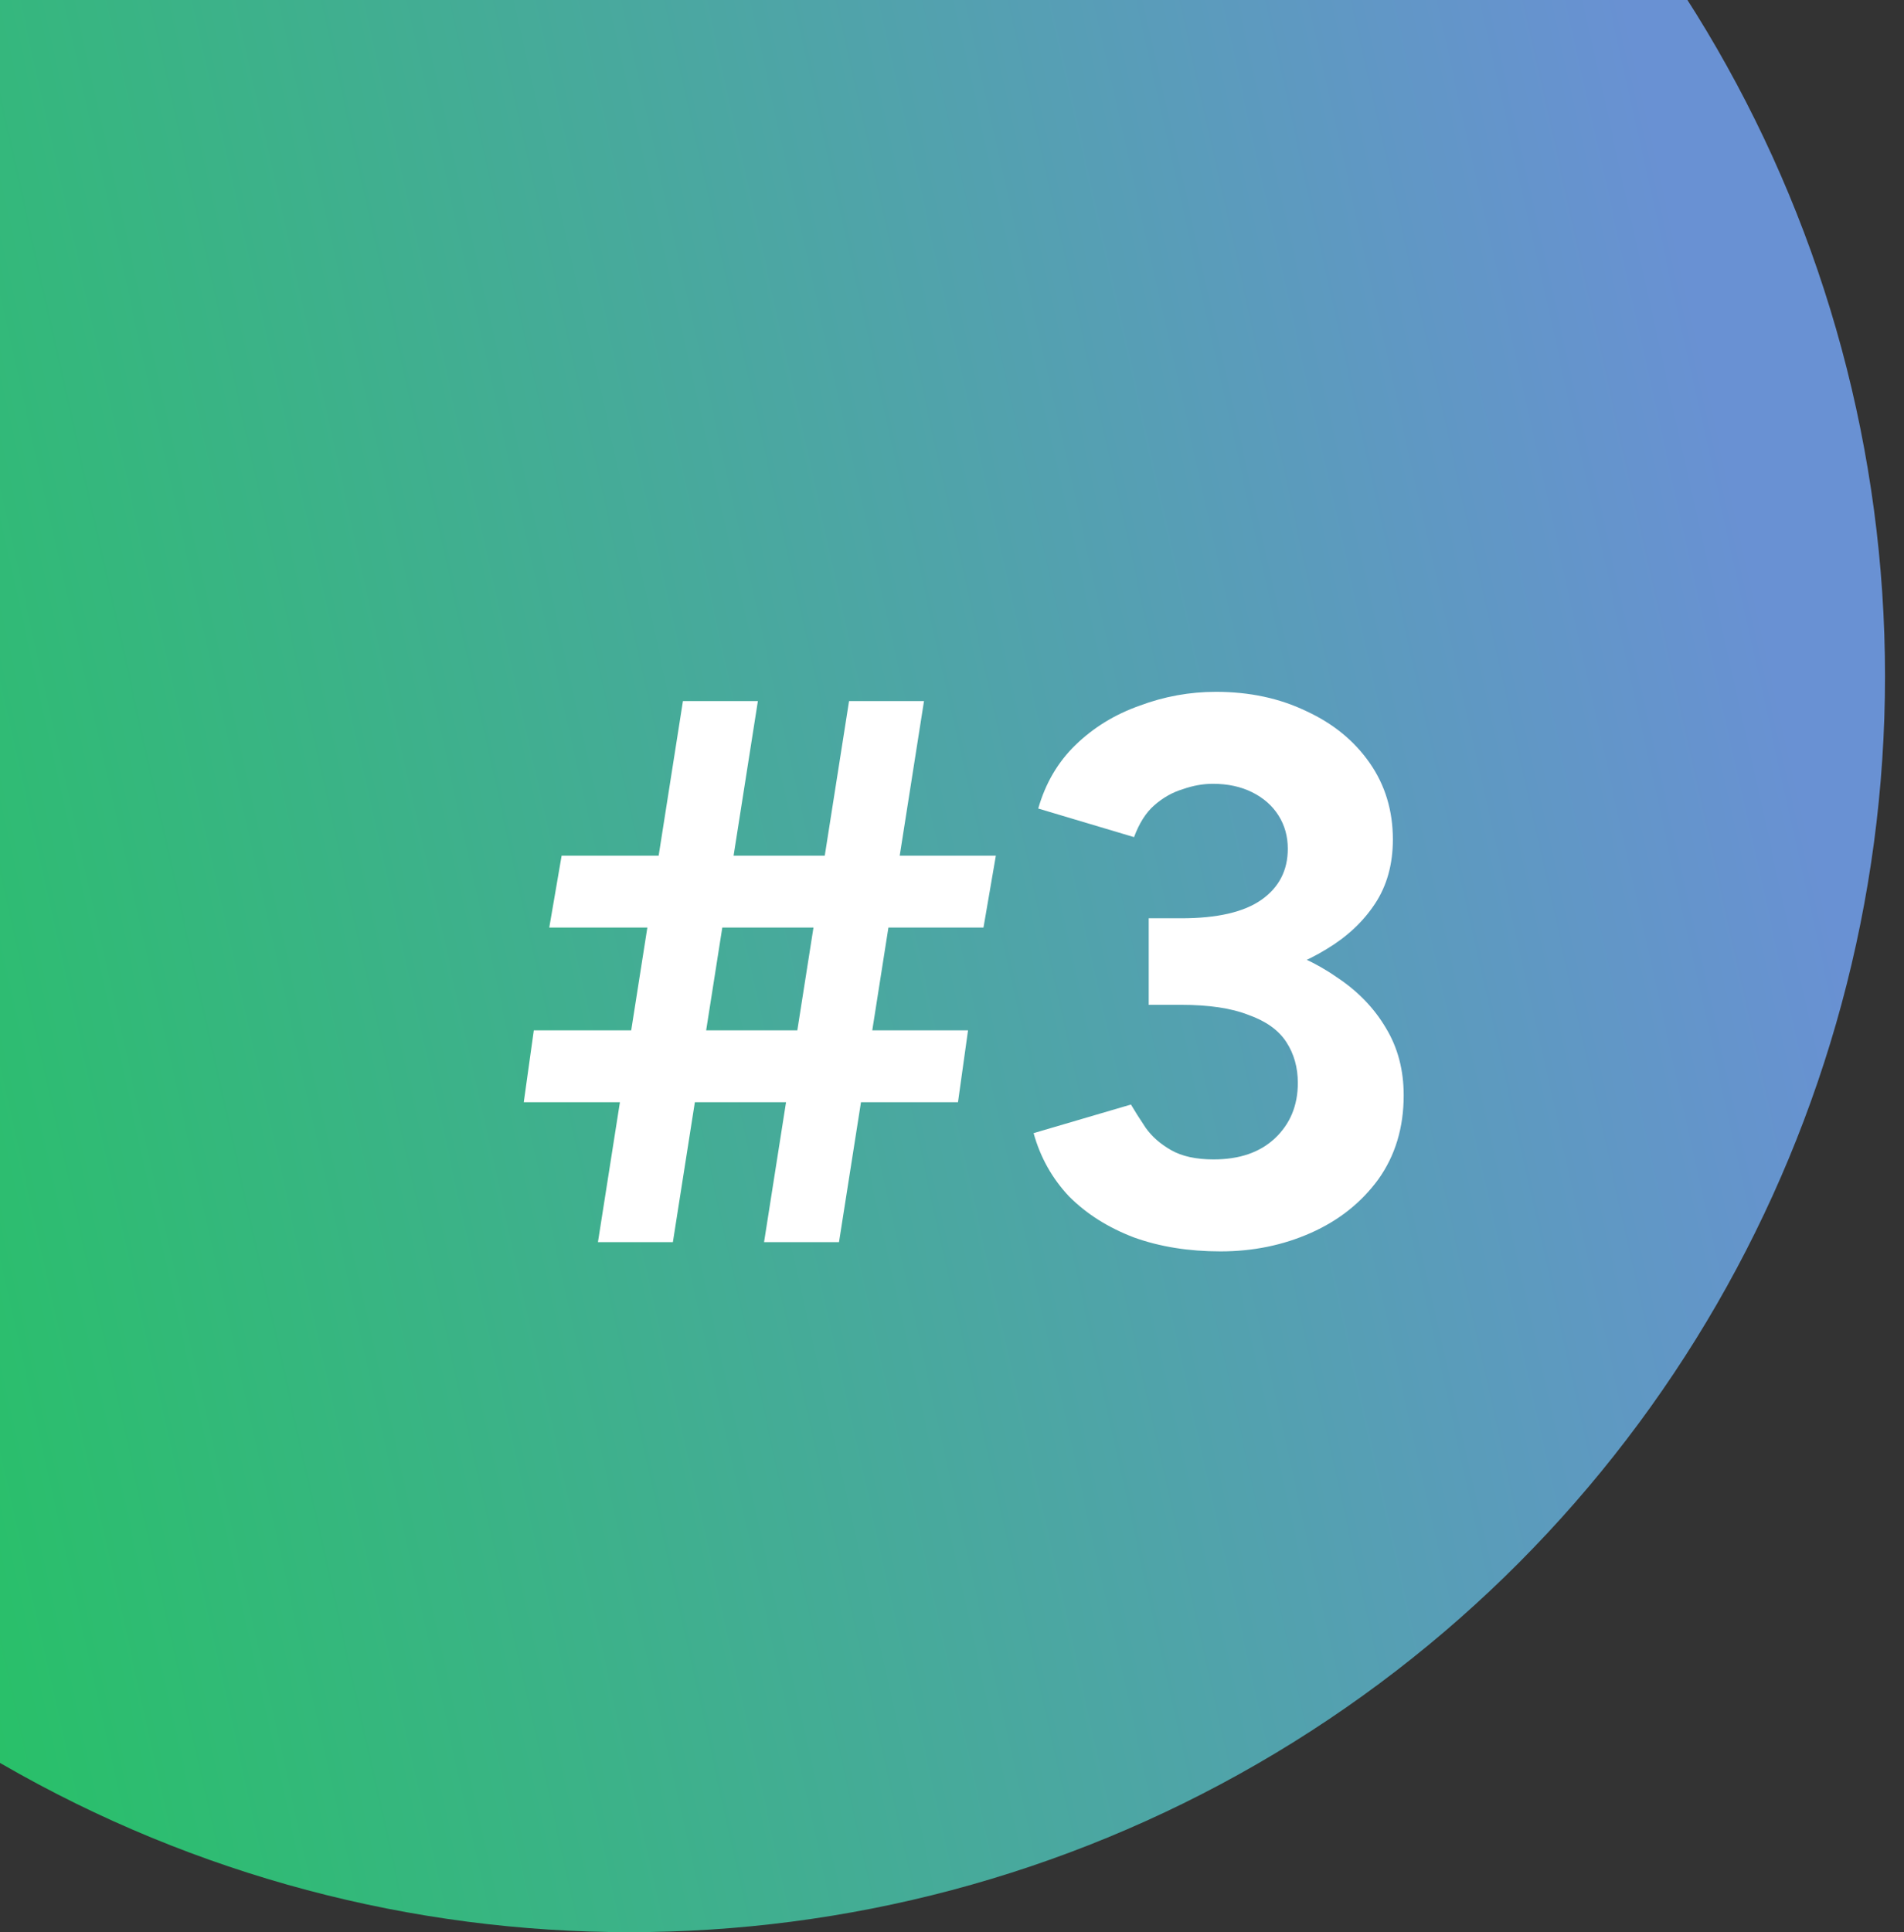 <svg xmlns="http://www.w3.org/2000/svg" width="69" height="70" viewBox="0 0 69 70" fill="none"><rect x="0" y="0" width="69" height="70" fill="#333333" stroke="none"/><circle cx="22.812" cy="24.5" r="45.5" fill="url(#paint0_linear_470_293)"></circle><path d="M27.689 45L30.769 25.4H33.485L30.405 45H27.689ZM18.981 39.932L19.345 37.328H35.081L34.717 39.932H18.981ZM21.669 45L24.749 25.4H27.465L24.385 45H21.669ZM19.905 33.604L20.353 31H36.089L35.641 33.604H19.905ZM44.233 45.336C43.076 45.336 42.031 45.168 41.097 44.832C40.164 44.477 39.38 43.983 38.745 43.348C38.129 42.695 37.7 41.929 37.457 41.052L40.985 40.016C41.116 40.24 41.293 40.52 41.517 40.856C41.741 41.173 42.049 41.444 42.441 41.668C42.833 41.892 43.347 42.004 43.981 42.004C44.915 42.004 45.652 41.752 46.193 41.248C46.753 40.725 47.033 40.053 47.033 39.232C47.033 38.672 46.893 38.177 46.613 37.748C46.333 37.319 45.876 36.992 45.241 36.768C44.625 36.525 43.813 36.404 42.805 36.404H41.629V33.8H42.665C43.785 33.8 44.84 33.94 45.829 34.22C46.819 34.481 47.687 34.873 48.433 35.396C49.199 35.9 49.796 36.516 50.225 37.244C50.655 37.953 50.869 38.765 50.869 39.68C50.869 40.856 50.561 41.873 49.945 42.732C49.329 43.572 48.517 44.216 47.509 44.664C46.501 45.112 45.409 45.336 44.233 45.336ZM41.629 35.704V33.268H42.805C44.112 33.268 45.083 33.044 45.717 32.596C46.352 32.148 46.669 31.532 46.669 30.748C46.669 30.3 46.557 29.899 46.333 29.544C46.109 29.189 45.792 28.909 45.381 28.704C44.971 28.499 44.495 28.396 43.953 28.396C43.599 28.396 43.235 28.461 42.861 28.592C42.488 28.704 42.143 28.9 41.825 29.18C41.527 29.441 41.284 29.824 41.097 30.328L37.625 29.292C37.887 28.377 38.335 27.612 38.969 26.996C39.623 26.361 40.397 25.885 41.293 25.568C42.189 25.232 43.113 25.064 44.065 25.064C45.279 25.064 46.371 25.297 47.341 25.764C48.312 26.212 49.077 26.837 49.637 27.64C50.197 28.443 50.477 29.367 50.477 30.412C50.477 31.308 50.263 32.083 49.833 32.736C49.404 33.389 48.816 33.94 48.069 34.388C47.341 34.836 46.511 35.172 45.577 35.396C44.644 35.601 43.673 35.704 42.665 35.704H41.629Z" fill="white"></path><defs><linearGradient id="paint0_linear_470_293" x1="57.935" y1="-5.063" x2="-19.127" y2="12.101" gradientUnits="userSpaceOnUse"><stop stop-color="#6991D3"></stop><stop offset="1" stop-color="#22C55E"></stop></linearGradient></defs></svg>